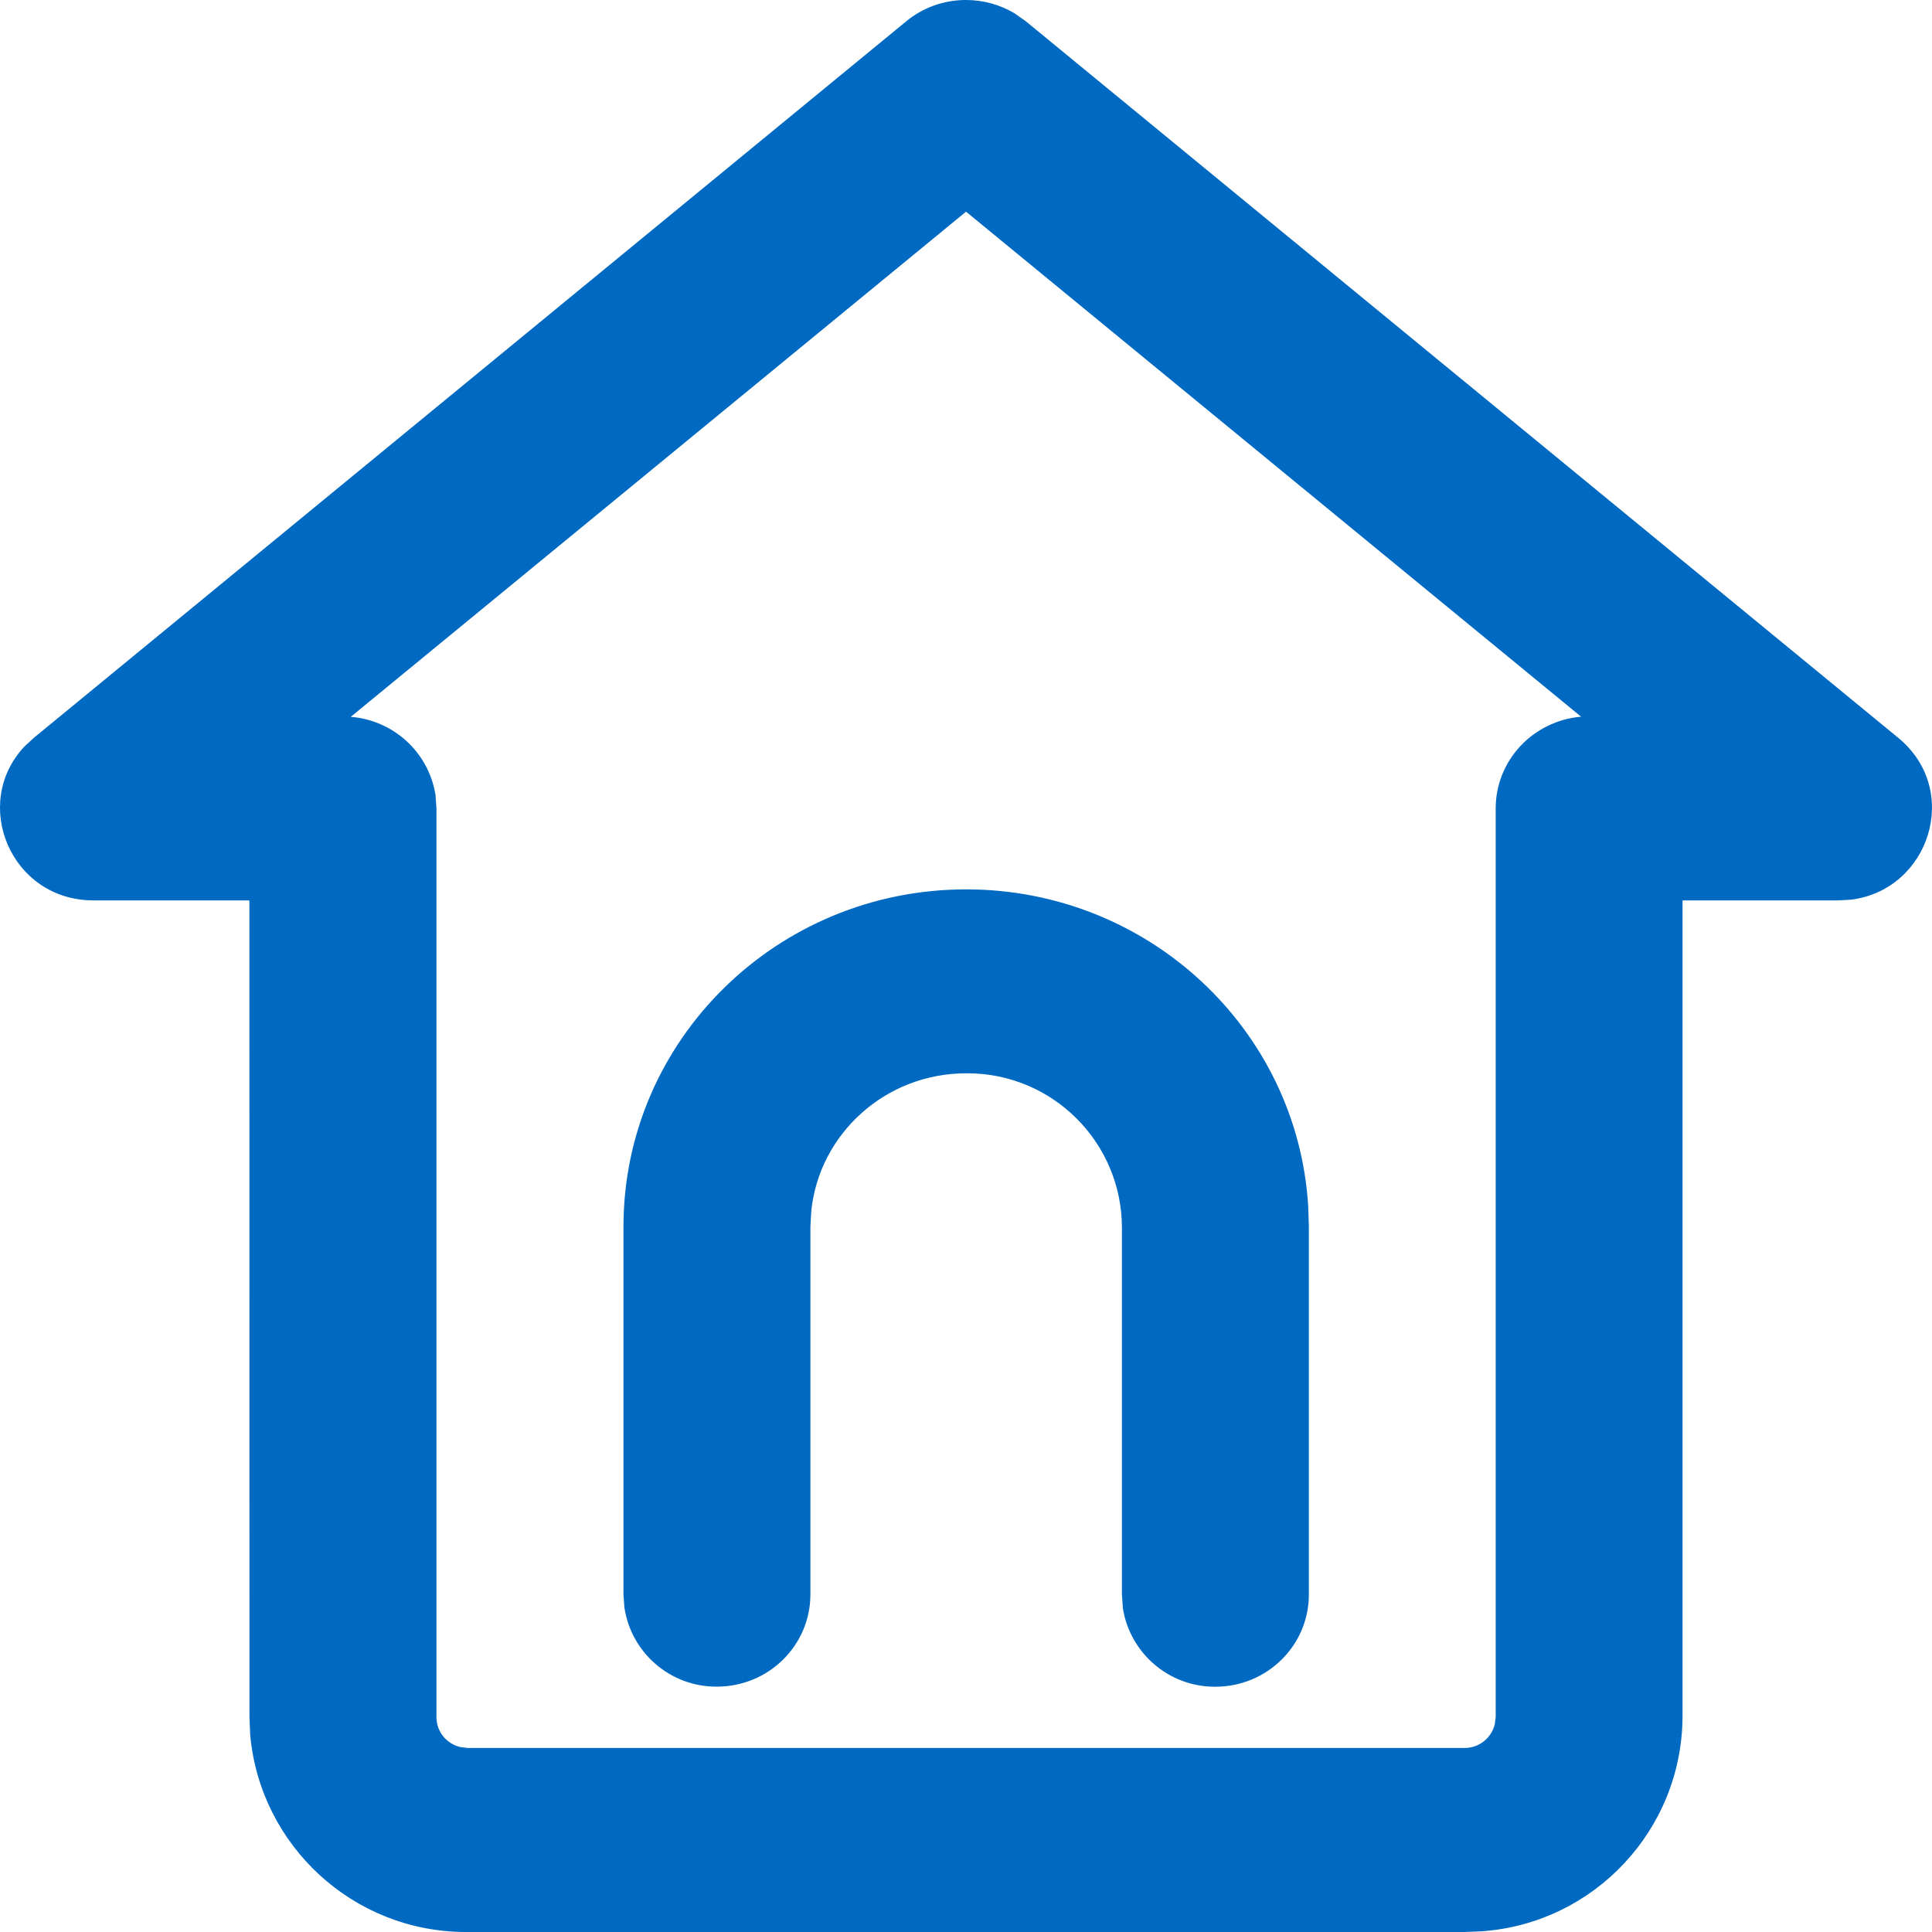 <svg width="24" height="24" viewBox="0 0 24 24" fill="none" xmlns="http://www.w3.org/2000/svg">
<path d="M12.595 0.16L12.744 0.265L23.58 9.165C24.372 9.815 23.968 11.054 22.995 11.176L22.836 11.185H20.901V21.332C20.89 22.737 19.802 23.885 18.423 23.99L18.414 23.991L18.192 24H5.808C5.803 24 5.796 24 5.79 24C4.389 24 3.238 22.93 3.109 21.562L3.108 21.552L3.099 21.333L3.098 11.185H1.162C0.132 11.185 -0.363 9.981 0.304 9.273L0.42 9.166L11.256 0.266C11.456 0.1 11.716 0 12 0C12.219 0 12.424 0.06 12.599 0.163L12.594 0.16H12.595ZM12.001 2.629L4.357 8.905L4.417 8.911C4.931 8.979 5.334 9.377 5.411 9.882L5.411 9.888L5.422 10.044V21.333C5.422 21.513 5.549 21.664 5.72 21.703L5.808 21.714H18.192C18.193 21.714 18.194 21.714 18.195 21.714C18.375 21.714 18.526 21.59 18.568 21.422L18.569 21.419L18.58 21.332V10.043C18.58 9.443 19.047 8.954 19.641 8.903L12 2.629L12.001 2.629ZM12.001 11.048C14.266 11.048 16.117 12.787 16.251 14.984L16.259 15.239V19.809C16.259 20.441 15.739 20.953 15.098 20.953C15.096 20.953 15.093 20.953 15.09 20.953C14.512 20.953 14.032 20.527 13.948 19.972L13.948 19.965L13.937 19.809V15.24C13.93 14.186 13.073 13.333 12.018 13.333C12.012 13.333 12.007 13.333 12.002 13.333C11 13.333 10.177 14.083 10.078 15.043L10.067 15.238V19.808C10.067 20.44 9.547 20.952 8.906 20.952C8.904 20.952 8.901 20.952 8.898 20.952C8.32 20.952 7.84 20.526 7.757 19.971L7.756 19.964L7.745 19.808V15.239C7.745 12.925 9.65 11.048 12.003 11.048L12.001 11.048Z" fill="#0069C2"/>
</svg>
